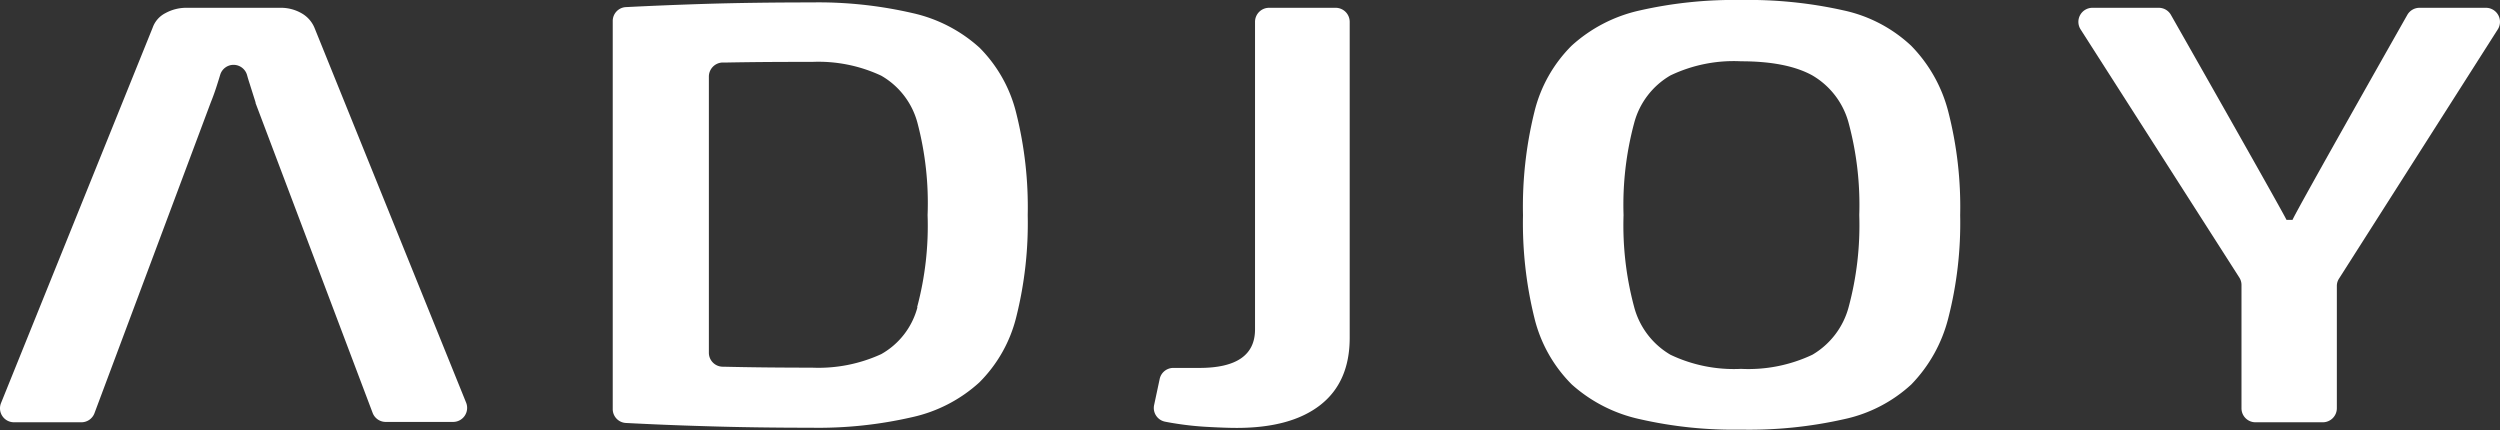<?xml version="1.0" encoding="UTF-8"?> <svg xmlns="http://www.w3.org/2000/svg" viewBox="0 0 288.38 49.61"><rect x="0" y="0" width="288.38" height="49.61" fill="#333333" stroke="none"/><defs><style>.cls-1{fill:#fff;}</style></defs><g id="Layer_2" data-name="Layer 2"><g id="Layer_1-2" data-name="Layer 1"><path class="cls-1" d="M34.77,1.52A4.78,4.78,0,0,0,32.31.9H21.57a5,5,0,0,0-2.5.62,3,3,0,0,0-1.46,1.67L.12,46.49a1.61,1.61,0,0,0,1.5,2.22H9.37a1.61,1.61,0,0,0,1.51-1L24.3,11.85c.3-.74.56-1.48.79-2.22.11-.34.21-.67.31-1a1.61,1.61,0,0,1,1.54-1.15h0a1.62,1.62,0,0,1,1.55,1.15c.09.33.19.66.3,1l.69,2.18,0,.08L43,47.67a1.62,1.62,0,0,0,1.52,1h7.75a1.62,1.62,0,0,0,1.5-2.22L36.27,3.19A3.45,3.45,0,0,0,34.77,1.52Z"></path><path class="cls-1" d="M113,5.51a17,17,0,0,0-7.74-4A48.22,48.22,0,0,0,93.56.28q-6.69,0-12.28.17Q76.54.6,72.2.82a1.6,1.6,0,0,0-1.52,1.61V47.18a1.6,1.6,0,0,0,1.52,1.61c2.89.15,5.94.28,9.13.37q5.63.18,12.23.18a48.18,48.18,0,0,0,11.66-1.22,16.9,16.9,0,0,0,7.74-4,16.08,16.08,0,0,0,4.27-7.56,44.49,44.49,0,0,0,1.32-11.74,44.57,44.57,0,0,0-1.32-11.75A16.09,16.09,0,0,0,113,5.51Zm-7.17,29.93a8.76,8.76,0,0,1-4.18,5.41,17.37,17.37,0,0,1-8,1.56q-5.64,0-10.21-.11h-.1a1.61,1.61,0,0,1-1.57-1.61V8.83a1.63,1.63,0,0,1,1.59-1.62h.57q4.26-.08,9.72-.07a17.09,17.09,0,0,1,8,1.59,8.91,8.91,0,0,1,4.18,5.44A36.32,36.32,0,0,1,107,24.81,36.24,36.24,0,0,1,105.79,35.44Z"></path><path class="cls-1" d="M144.77,38q0,4.44-6.42,4.44h-3a1.61,1.61,0,0,0-1.58,1.28l-.64,3a1.61,1.61,0,0,0,1.26,1.92c.4.08.85.16,1.32.23a35,35,0,0,0,3.7.38c1.29.07,2.37.11,3.25.11q6.26,0,9.64-2.64T155.69,39V2.52A1.62,1.62,0,0,0,154.07.9h-7.68a1.62,1.62,0,0,0-1.62,1.62Z"></path><path class="cls-1" d="M220.45,5.27a16.47,16.47,0,0,0-7.74-4.06A50.17,50.17,0,0,0,200.83,0a49.14,49.14,0,0,0-11.7,1.21,17.19,17.19,0,0,0-7.84,4.06A16.17,16.17,0,0,0,177,12.89a45.59,45.59,0,0,0-1.32,11.92A45.63,45.63,0,0,0,177,36.69a16.26,16.26,0,0,0,4.31,7.66,17.27,17.27,0,0,0,7.84,4,48.63,48.63,0,0,0,11.7,1.21,49.65,49.65,0,0,0,11.88-1.21,16.55,16.55,0,0,0,7.74-4,16.91,16.91,0,0,0,4.27-7.66,44.18,44.18,0,0,0,1.37-11.88,44.14,44.14,0,0,0-1.37-11.92A16.82,16.82,0,0,0,220.45,5.27Zm-7.21,30.17a9.09,9.09,0,0,1-4.18,5.48,17.27,17.27,0,0,1-8.23,1.63,17,17,0,0,1-8.14-1.63,9.06,9.06,0,0,1-4.18-5.48,36.24,36.24,0,0,1-1.23-10.63,36.32,36.32,0,0,1,1.23-10.64,9,9,0,0,1,4.18-5.47,16.9,16.9,0,0,1,8.14-1.63q5.28,0,8.23,1.63a9.07,9.07,0,0,1,4.18,5.47,36.32,36.32,0,0,1,1.23,10.64A36.24,36.24,0,0,1,213.24,35.44Z"></path><path class="cls-1" d="M286.77.9h-7.68a1.62,1.62,0,0,0-1.38.78S264.8,24.44,264.45,25.36h-.7c-.41-.92-13.35-23.68-13.35-23.68A1.61,1.61,0,0,0,249,.9h-7.66A1.62,1.62,0,0,0,240,3.39L258.3,32a1.58,1.58,0,0,1,.26.87V47.1a1.61,1.61,0,0,0,1.61,1.61h7.77a1.62,1.62,0,0,0,1.62-1.61V33a1.54,1.54,0,0,1,.25-.86L288.13,3.38A1.62,1.62,0,0,0,286.77.9Z"></path></g></g></svg> 